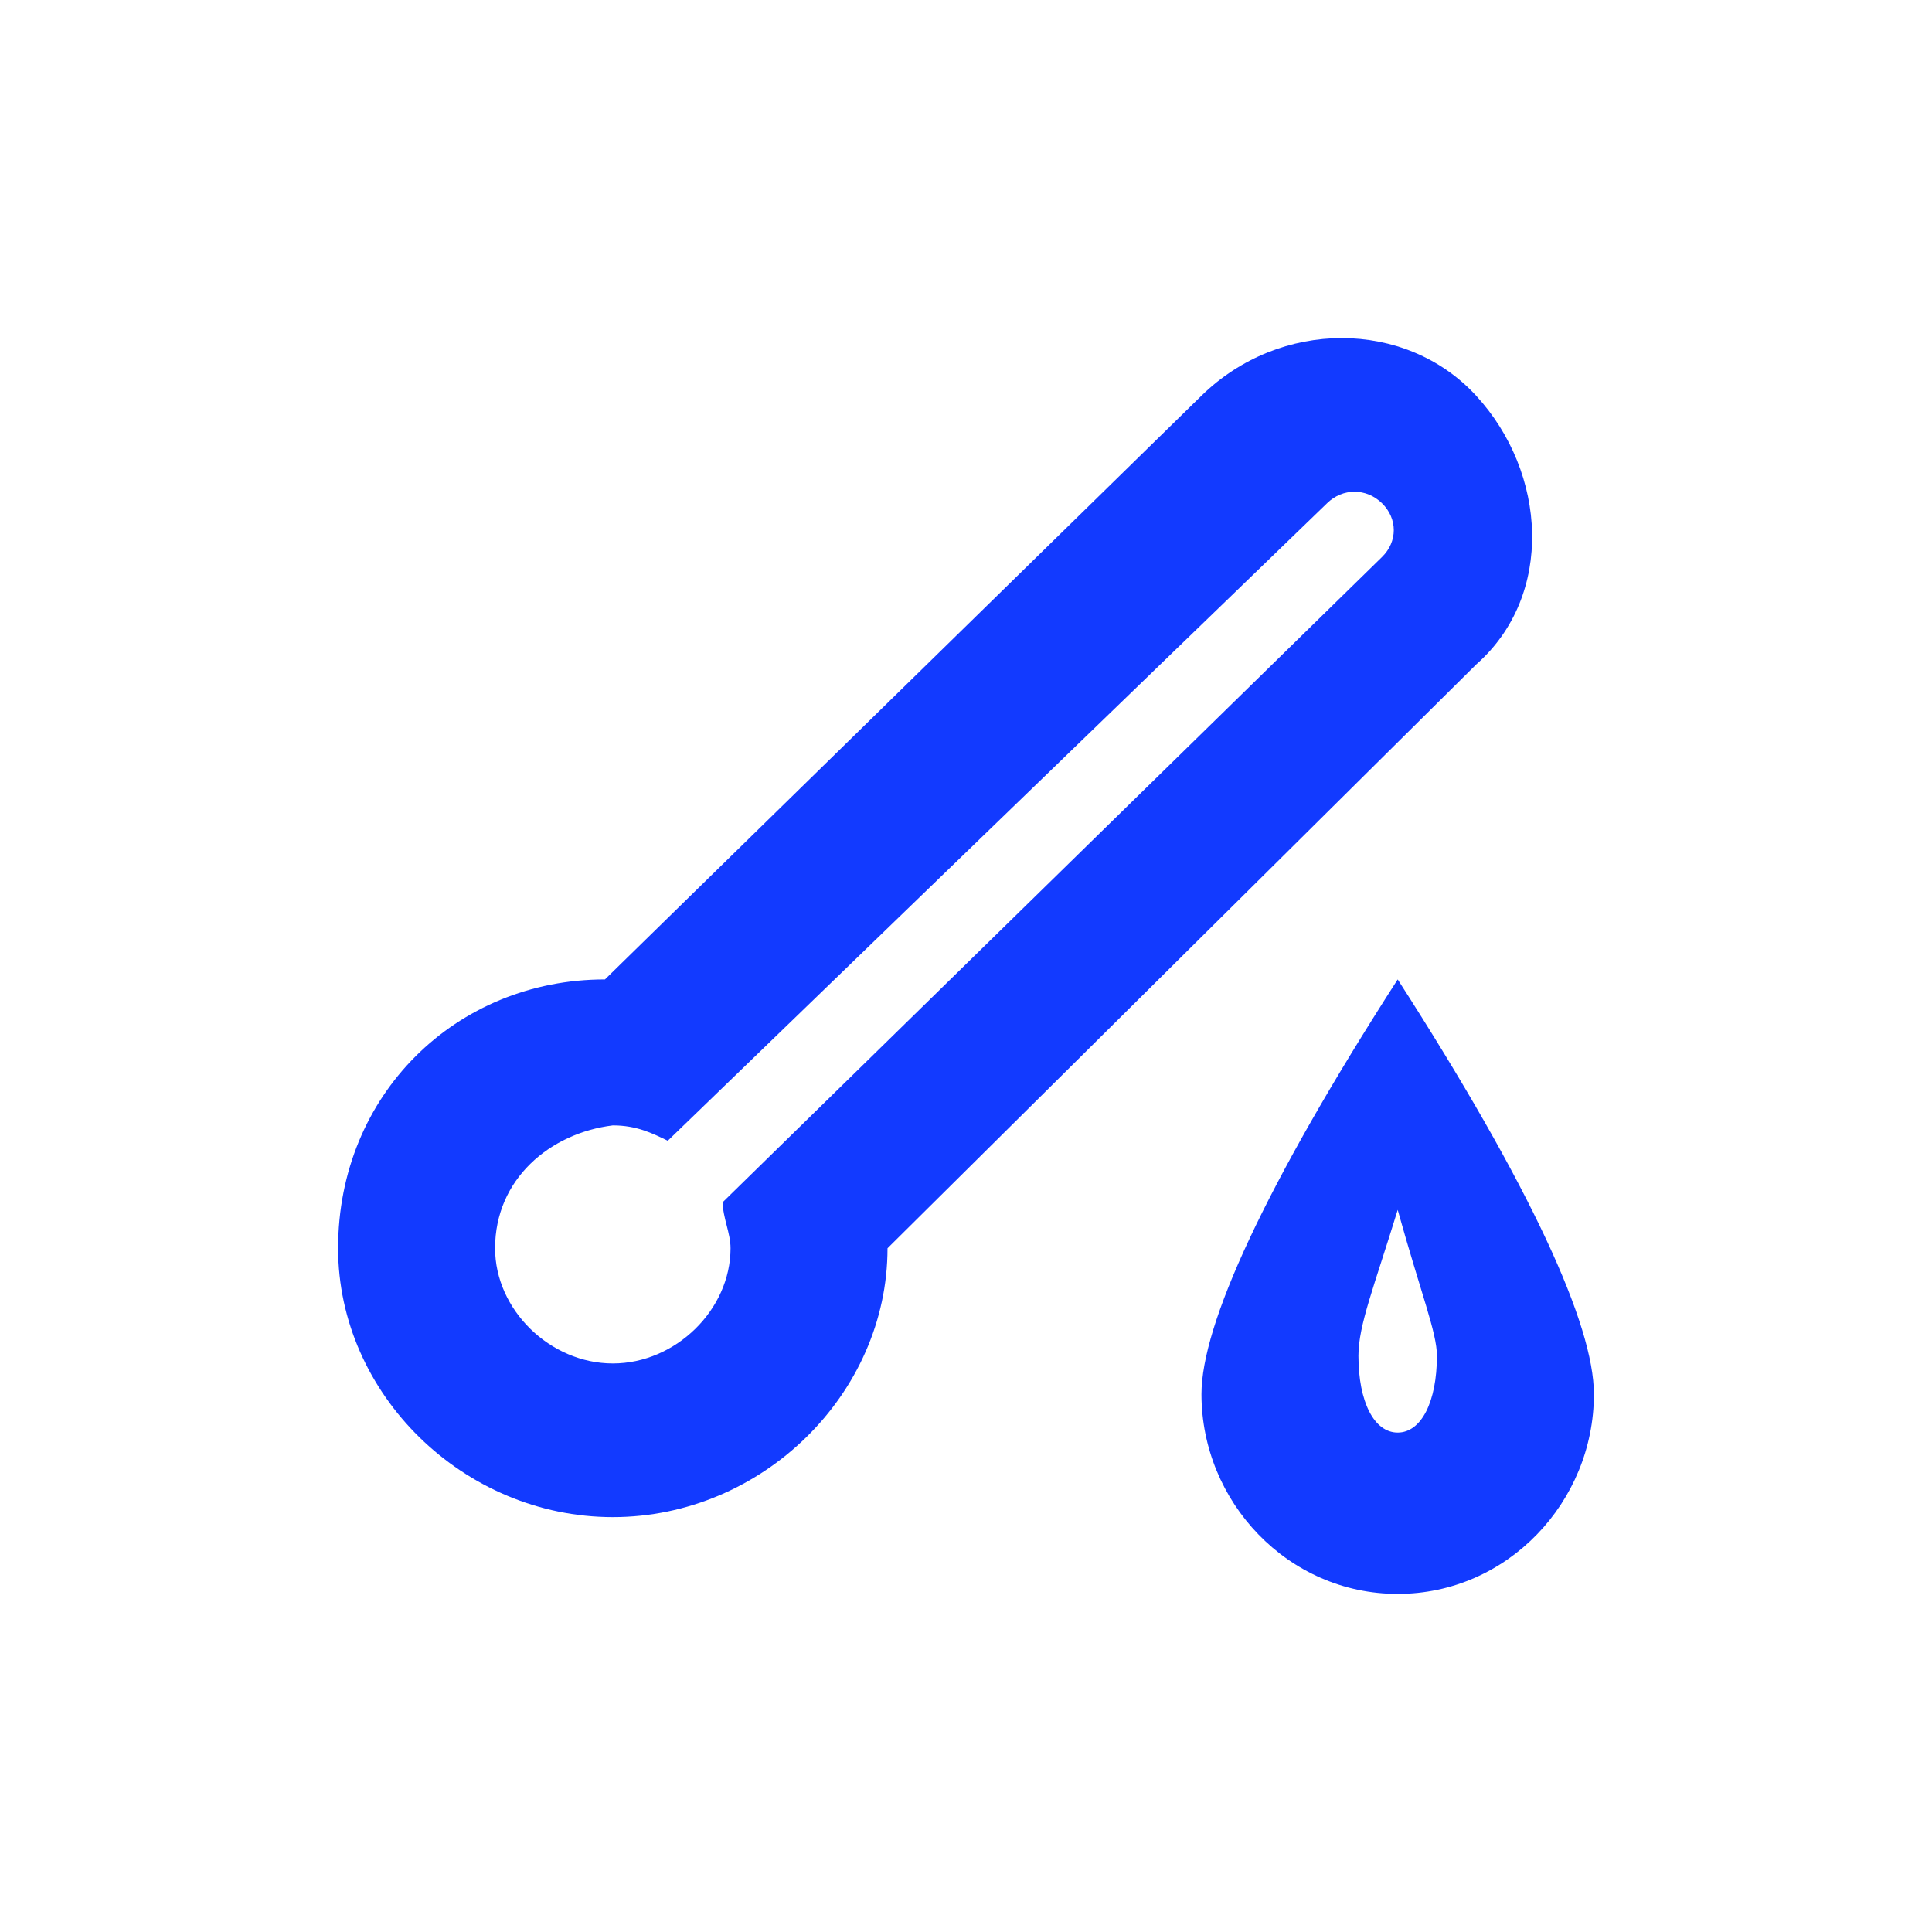 <svg width="40" height="40" viewBox="0 0 40 40" fill="none" xmlns="http://www.w3.org/2000/svg">
<path d="M13.825 23.618C13.5 23.459 13.175 23.3 12.688 23.3C11.387 23.459 10.25 24.413 10.25 25.844C10.25 27.116 11.387 28.229 12.688 28.229C13.988 28.229 15.125 27.116 15.125 25.844C15.125 25.526 14.963 25.208 14.963 24.89L28.613 11.532C28.938 11.214 28.938 10.737 28.613 10.419C28.288 10.101 27.8 10.101 27.475 10.419L13.825 23.618ZM12.525 20.278L24.875 8.193C26.5 6.602 29.1 6.602 30.562 8.193C32.025 9.783 32.188 12.327 30.562 13.758L18.375 25.844C18.375 28.865 15.775 31.41 12.688 31.41C9.6 31.41 7 28.865 7 25.844C7 22.664 9.438 20.278 12.525 20.278ZM28.938 33C26.663 33 24.875 31.092 24.875 28.865C24.875 27.434 26.175 24.572 28.938 20.278C31.7 24.572 33 27.434 33 28.865C33 31.092 31.212 33 28.938 33ZM28.938 29.66C29.425 29.66 29.75 29.024 29.75 28.07C29.75 27.593 29.425 26.798 28.938 25.049C28.45 26.639 28.125 27.434 28.125 28.07C28.125 29.024 28.45 29.66 28.938 29.66V29.66Z" fill="#123AFF"/>
</svg>
